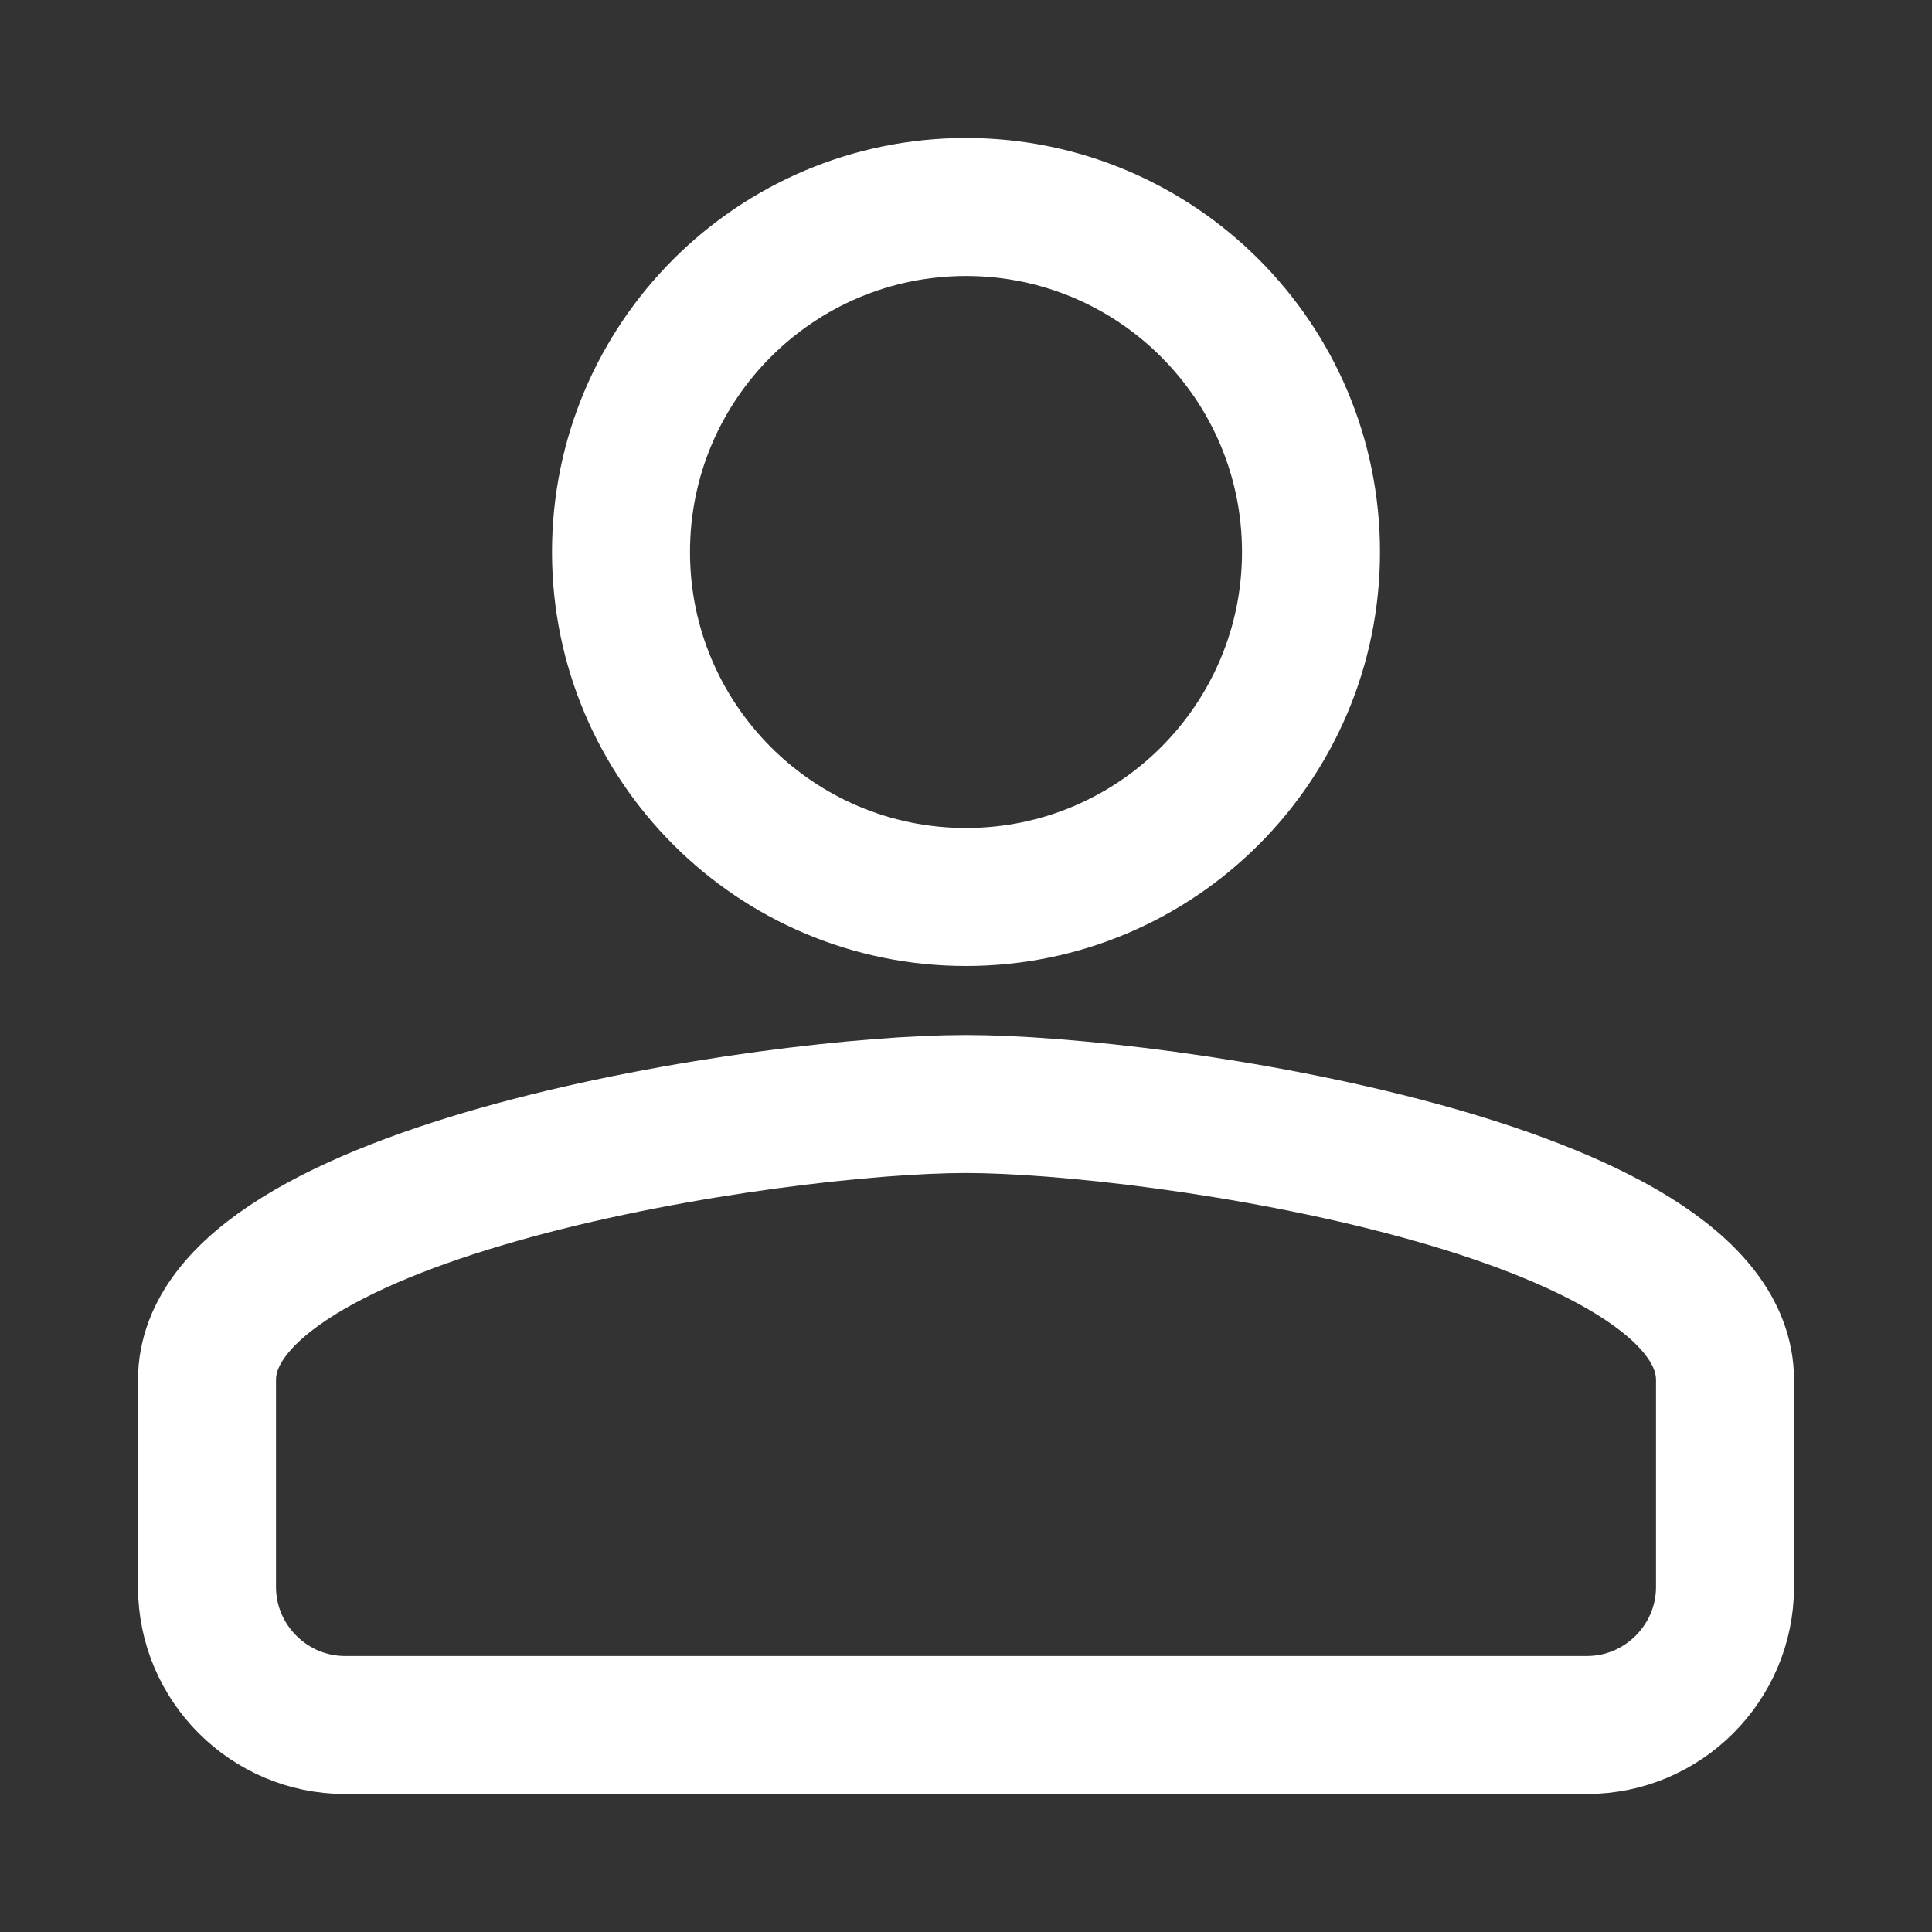 <svg xmlns="http://www.w3.org/2000/svg" viewBox="0 0 28 28"><rect x="0" y="0" width="28" height="28" fill="#333333" stroke="none"/><rect width="28" height="28" fill="none" /><path d="M25,20v3c0,1.1-.9,2-2,2H5c-1.1,0-2-.9-2-2v-3c0-2.78,8.22-4,11-4s11,1.22,11,4ZM14,13c2.76,0,5-2.24,5-5s-2.24-5-5-5-5,2.24-5,5,2.24,5,5,5Z" fill="none" stroke="#ffffff" stroke-miterlimit="10" stroke-width="2" /></svg>